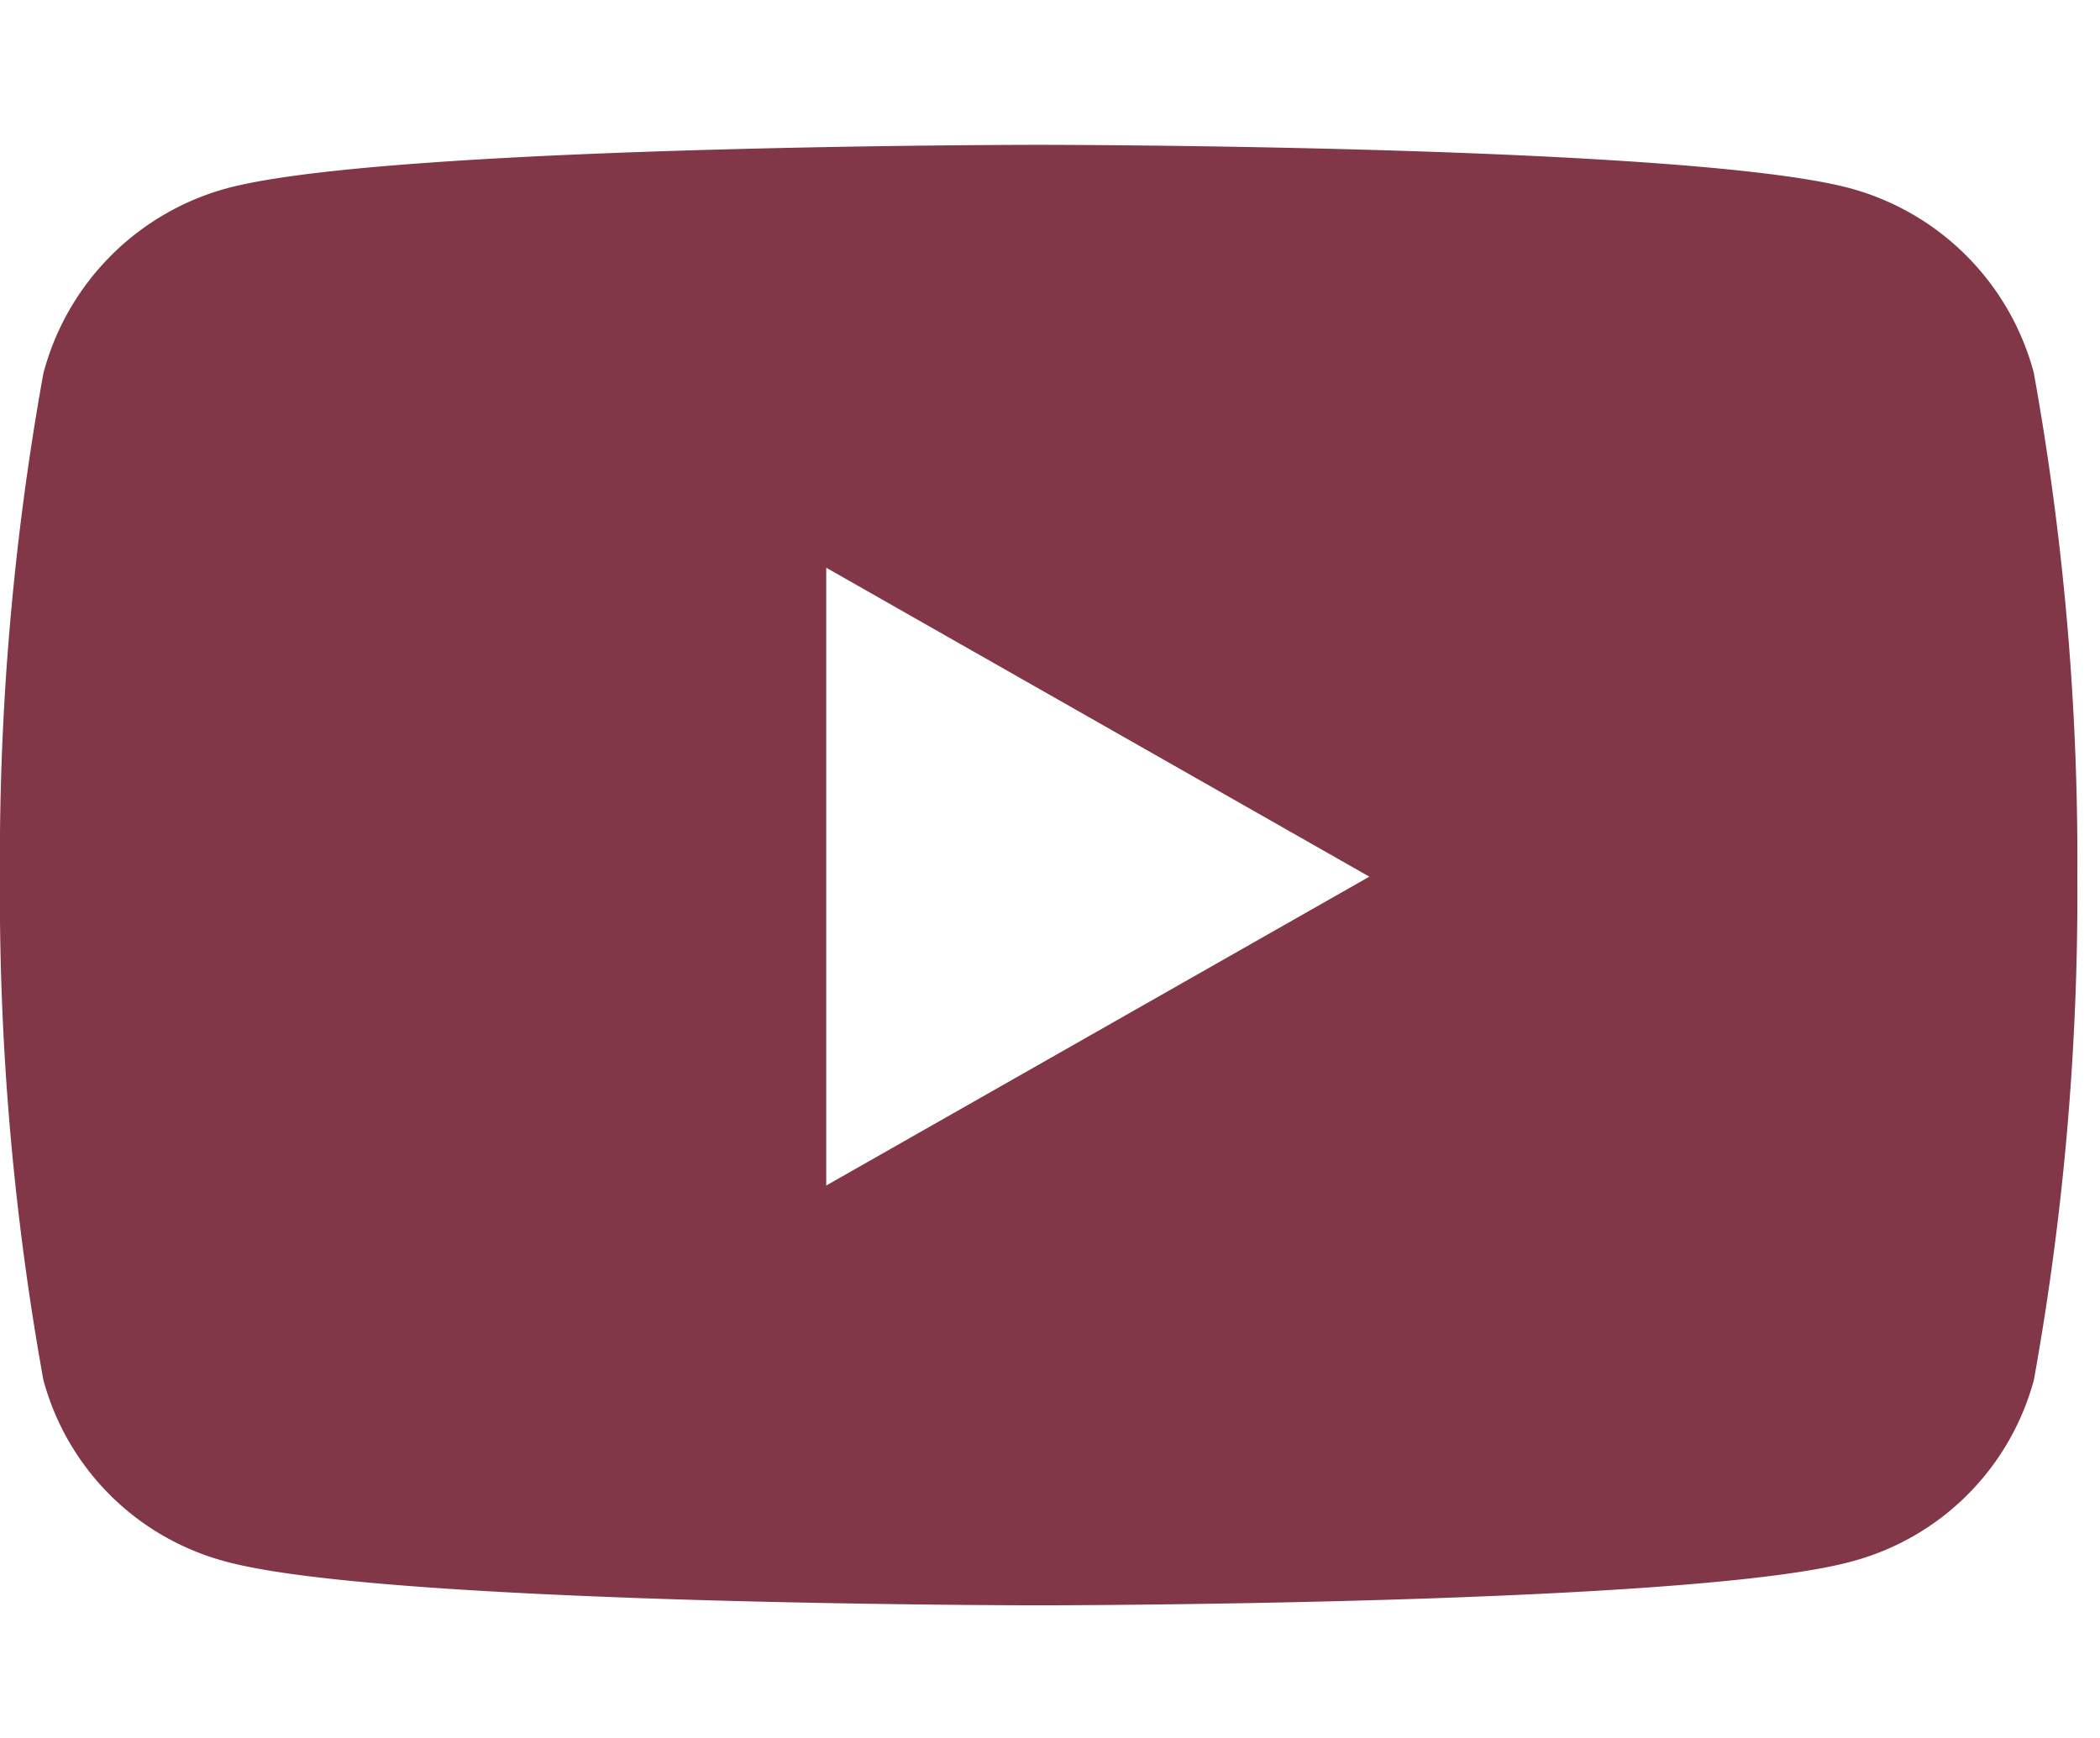 <svg xmlns="http://www.w3.org/2000/svg" width="29" height="24" viewBox="0 0 29 24">
  <g id="ybb" transform="translate(-36.323 -0.906)">
    <path id="Icon_awesome-youtube" data-name="Icon awesome-youtube" d="M29.138,7.656A3.6,3.6,0,0,0,26.6,5.1c-2.237-.6-11.208-.6-11.208-.6s-8.971,0-11.208.6A3.6,3.6,0,0,0,1.649,7.656a37.814,37.814,0,0,0-.6,6.95,37.814,37.814,0,0,0,.6,6.95,3.551,3.551,0,0,0,2.536,2.512c2.237.6,11.208.6,11.208.6s8.971,0,11.208-.6a3.551,3.551,0,0,0,2.536-2.512,37.814,37.814,0,0,0,.6-6.95,37.814,37.814,0,0,0-.6-6.95ZM12.46,18.871V10.34l7.5,4.266-7.5,4.265Z" transform="translate(35.273 -1.594)" fill="#813747"/>
    <rect id="Rectangle_320" data-name="Rectangle 320" width="29" height="24" transform="translate(36.323 0.906)" fill="none"/>
  </g>
</svg>
